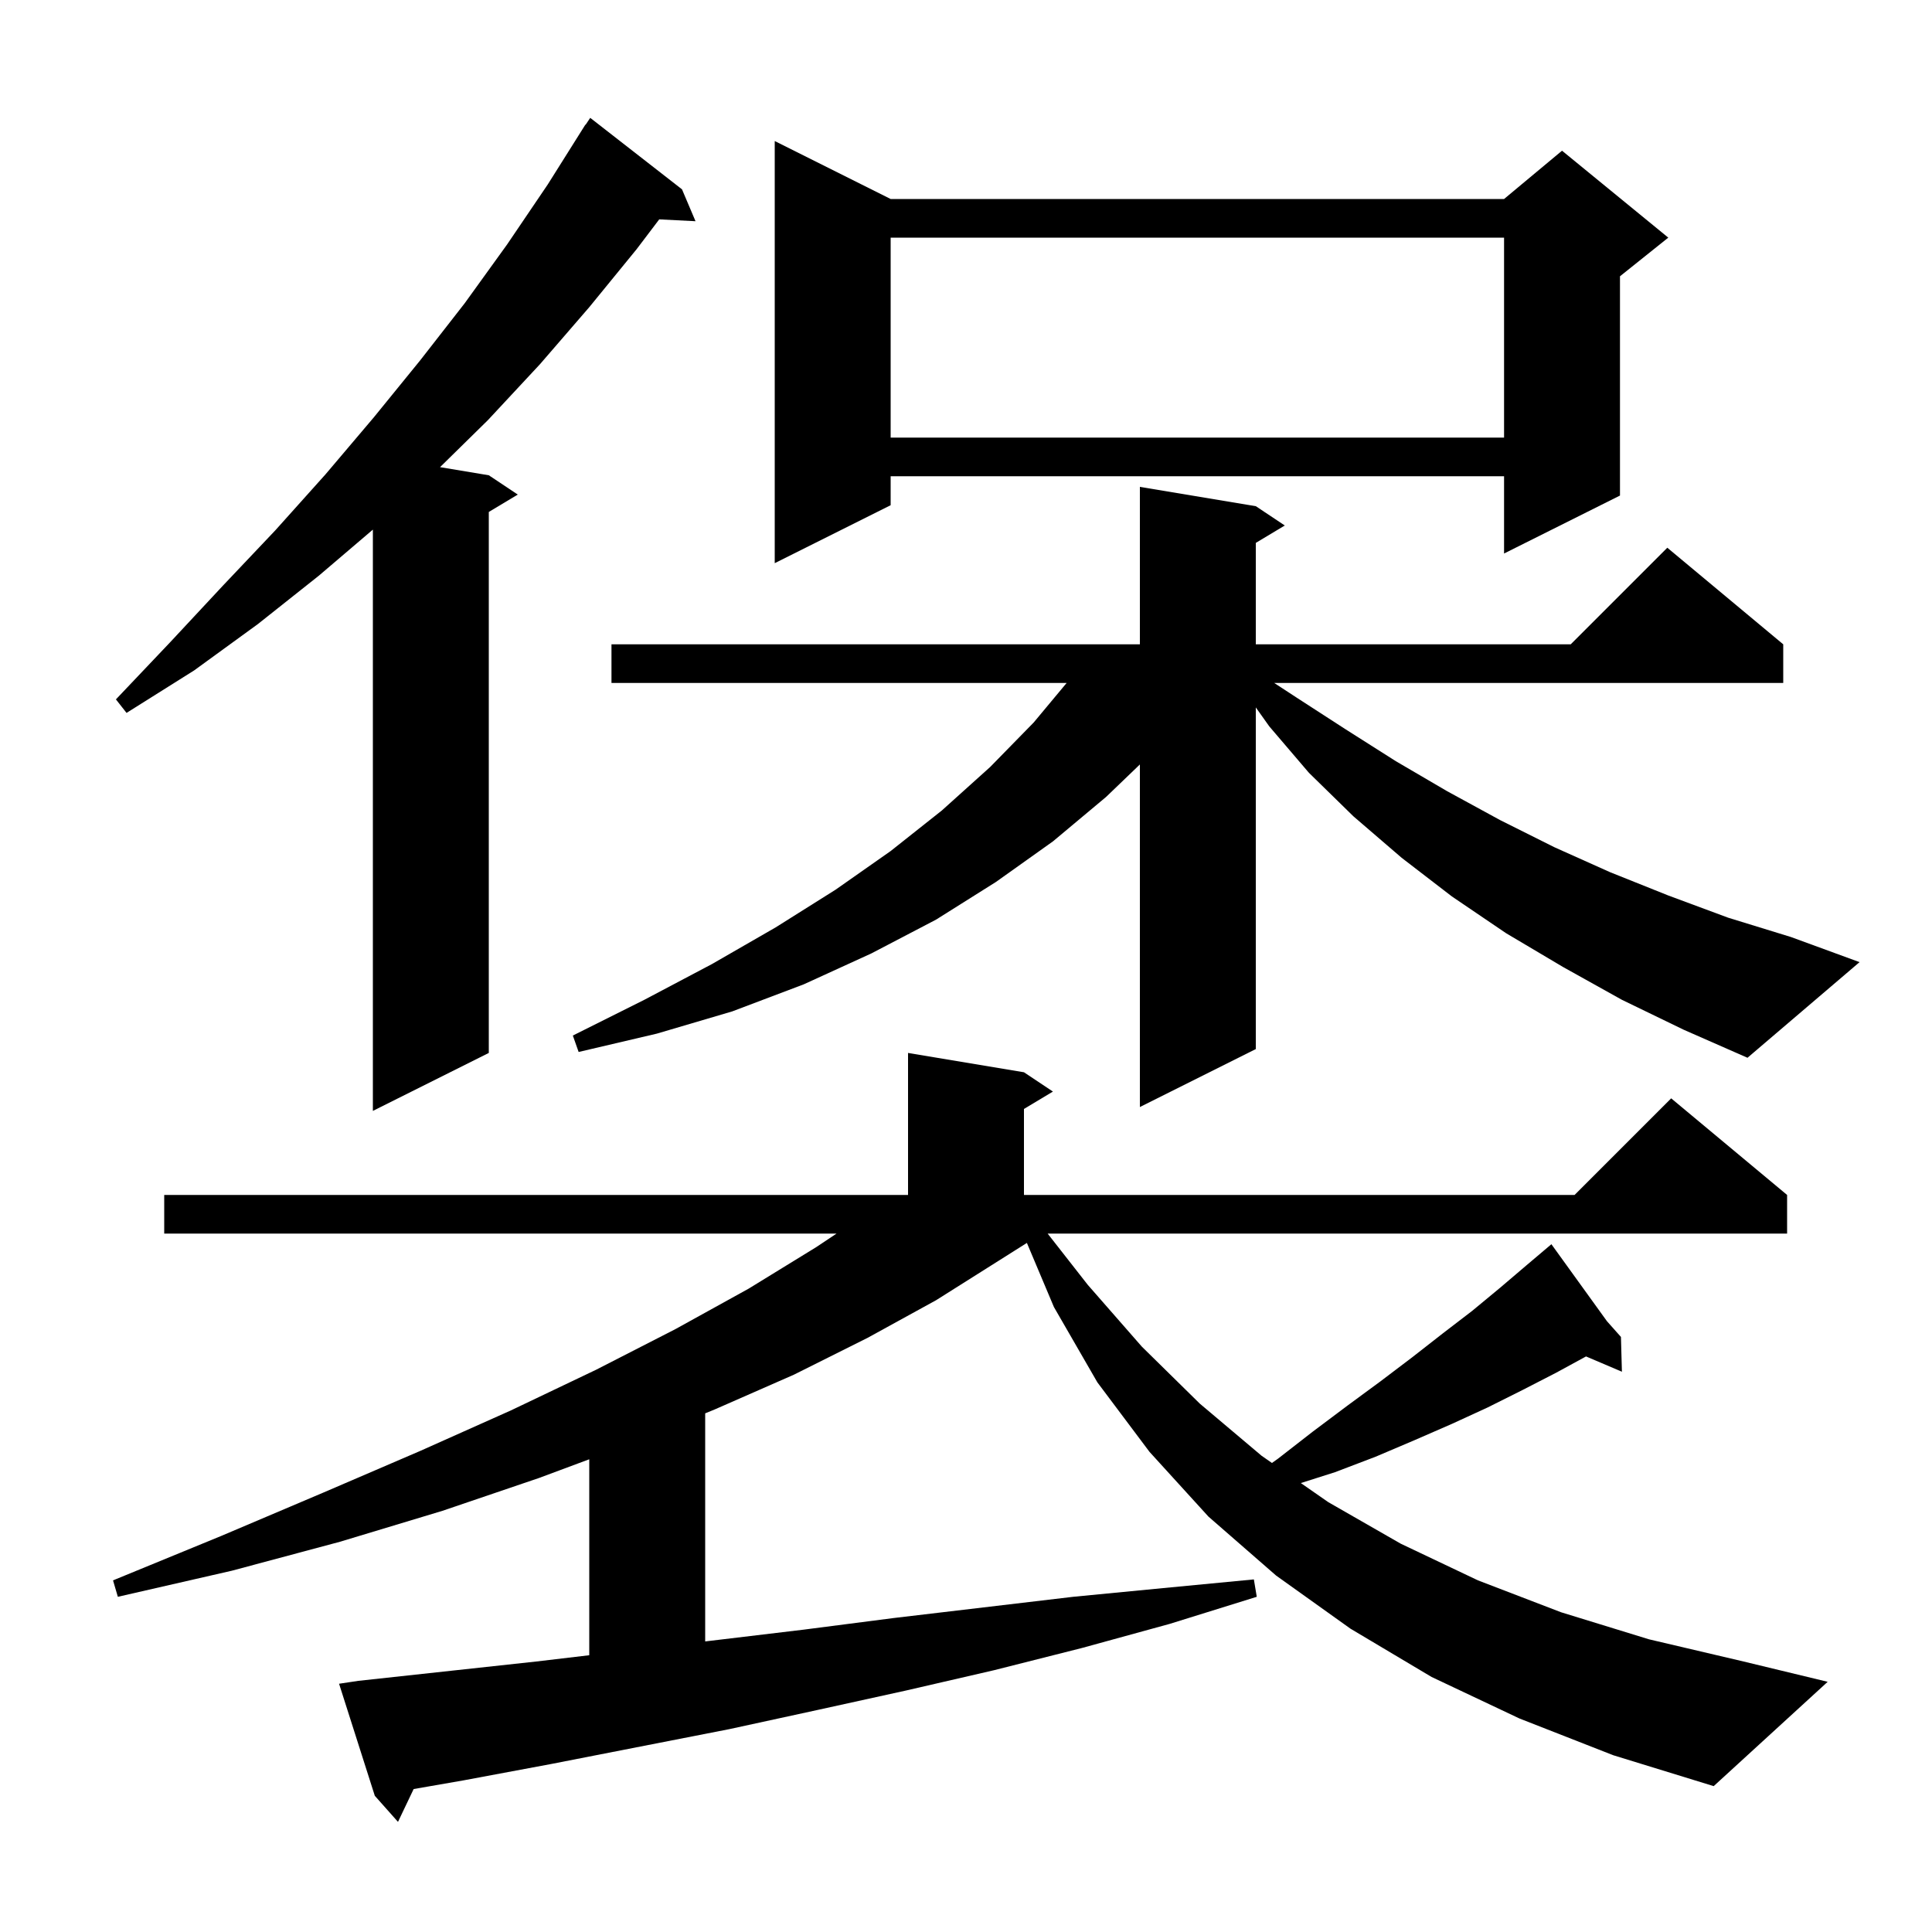 <svg xmlns="http://www.w3.org/2000/svg" xmlns:xlink="http://www.w3.org/1999/xlink" version="1.1" baseProfile="full" viewBox="0 0 200 200" width="200" height="200"><g fill="currentColor"><path d="M 157.3 177.9 L 148.2 173.6 L 139.8 168.6 L 132.1 163.1 L 125.1 157.0 L 119.0 150.3 L 113.6 143.1 L 109.1 135.3 L 106.303 128.667 L 103.4 130.5 L 96.9 134.6 L 89.8 138.5 L 82.2 142.3 L 74.0 145.9 L 73.0 146.309 L 73.0 169.92 L 83.2 168.7 L 92.5 167.5 L 111.1 165.3 L 120.4 164.4 L 129.8 163.5 L 130.1 165.3 L 121.1 168.1 L 112.0 170.6 L 102.9 172.9 L 93.8 175.0 L 84.7 177.0 L 75.5 179.0 L 57.1 182.6 L 48.0 184.3 L 42.821 185.201 L 41.2 188.6 L 38.8 185.9 L 35.1 174.3 L 37.1 174.0 L 55.5 172.0 L 61.0 171.349 L 61.0 151.064 L 55.8 153.0 L 45.8 156.4 L 35.2 159.6 L 24.0 162.6 L 12.2 165.3 L 11.7 163.6 L 22.9 159.0 L 33.5 154.5 L 43.5 150.2 L 52.9 146.0 L 61.7 141.8 L 69.9 137.6 L 77.5 133.4 L 84.5 129.1 L 86.6 127.7 L 17.0 127.7 L 17.0 123.7 L 94.0 123.7 L 94.0 109.0 L 106.0 111.0 L 109.0 113.0 L 106.0 114.8 L 106.0 123.7 L 163.0 123.7 L 173.0 113.7 L 185.0 123.7 L 185.0 127.7 L 108.452 127.7 L 112.6 133.0 L 118.2 139.4 L 124.2 145.3 L 130.6 150.7 L 131.672 151.446 L 132.3 151.0 L 135.9 148.2 L 139.5 145.5 L 142.9 143.0 L 146.2 140.5 L 149.4 138.0 L 152.4 135.7 L 155.3 133.3 L 158.0 131.0 L 159.838 129.445 L 159.8 129.4 L 159.839 129.444 L 160.6 128.8 L 166.353 136.773 L 167.8 138.4 L 167.9 142.0 L 164.185 140.418 L 161.1 142.1 L 157.6 143.9 L 154.0 145.7 L 150.3 147.4 L 146.4 149.1 L 142.4 150.8 L 138.2 152.4 L 134.662 153.526 L 137.5 155.5 L 145.0 159.8 L 153.0 163.6 L 161.6 166.9 L 170.7 169.7 L 180.5 172.0 L 189.2 174.1 L 177.4 184.9 L 167.0 181.7 Z M 70.6 19.6 L 72.0 22.9 L 68.243 22.709 L 65.9 25.8 L 61.0 31.8 L 55.9 37.7 L 50.5 43.5 L 45.553 48.359 L 50.6 49.2 L 53.6 51.2 L 50.6 53.0 L 50.6 109.0 L 38.6 115.0 L 38.6 54.826 L 33.0 59.6 L 26.7 64.6 L 20.1 69.4 L 13.1 73.8 L 12.0 72.4 L 17.6 66.5 L 23.1 60.6 L 28.5 54.9 L 33.7 49.1 L 38.7 43.2 L 43.5 37.3 L 48.1 31.4 L 52.5 25.3 L 56.7 19.1 L 60.6 12.9 L 60.623 12.915 L 61.1 12.2 Z M 167.9 103.5 L 161.8 100.1 L 155.9 96.6 L 150.3 92.8 L 145.1 88.8 L 140.1 84.5 L 135.5 80.0 L 131.4 75.2 L 130.0 73.232 L 130.0 108.6 L 118.0 114.6 L 118.0 79.137 L 114.5 82.5 L 109.0 87.1 L 103.1 91.3 L 96.9 95.2 L 90.2 98.7 L 83.2 101.9 L 75.8 104.7 L 68.0 107.0 L 59.9 108.9 L 59.3 107.2 L 66.7 103.5 L 73.7 99.8 L 80.3 96.0 L 86.5 92.1 L 92.2 88.1 L 97.5 83.9 L 102.5 79.4 L 107.0 74.8 L 110.417 70.7 L 63.3 70.7 L 63.3 66.7 L 118.0 66.7 L 118.0 50.4 L 130.0 52.4 L 133.0 54.4 L 130.0 56.2 L 130.0 66.7 L 162.6 66.7 L 172.6 56.7 L 184.6 66.7 L 184.6 70.7 L 131.906 70.7 L 134.2 72.2 L 139.3 75.5 L 144.5 78.8 L 149.8 81.9 L 155.3 84.9 L 160.9 87.7 L 166.7 90.3 L 172.7 92.7 L 178.9 95.0 L 185.4 97.0 L 192.5 99.6 L 180.9 109.5 L 174.3 106.6 Z M 92.2 20.6 L 155.7 20.6 L 161.7 15.6 L 172.7 24.6 L 167.7 28.6 L 167.7 51.3 L 155.7 57.3 L 155.7 49.3 L 92.2 49.3 L 92.2 52.3 L 80.2 58.3 L 80.2 14.6 Z M 92.2 24.6 L 92.2 45.3 L 155.7 45.3 L 155.7 24.6 Z "/></g></svg>